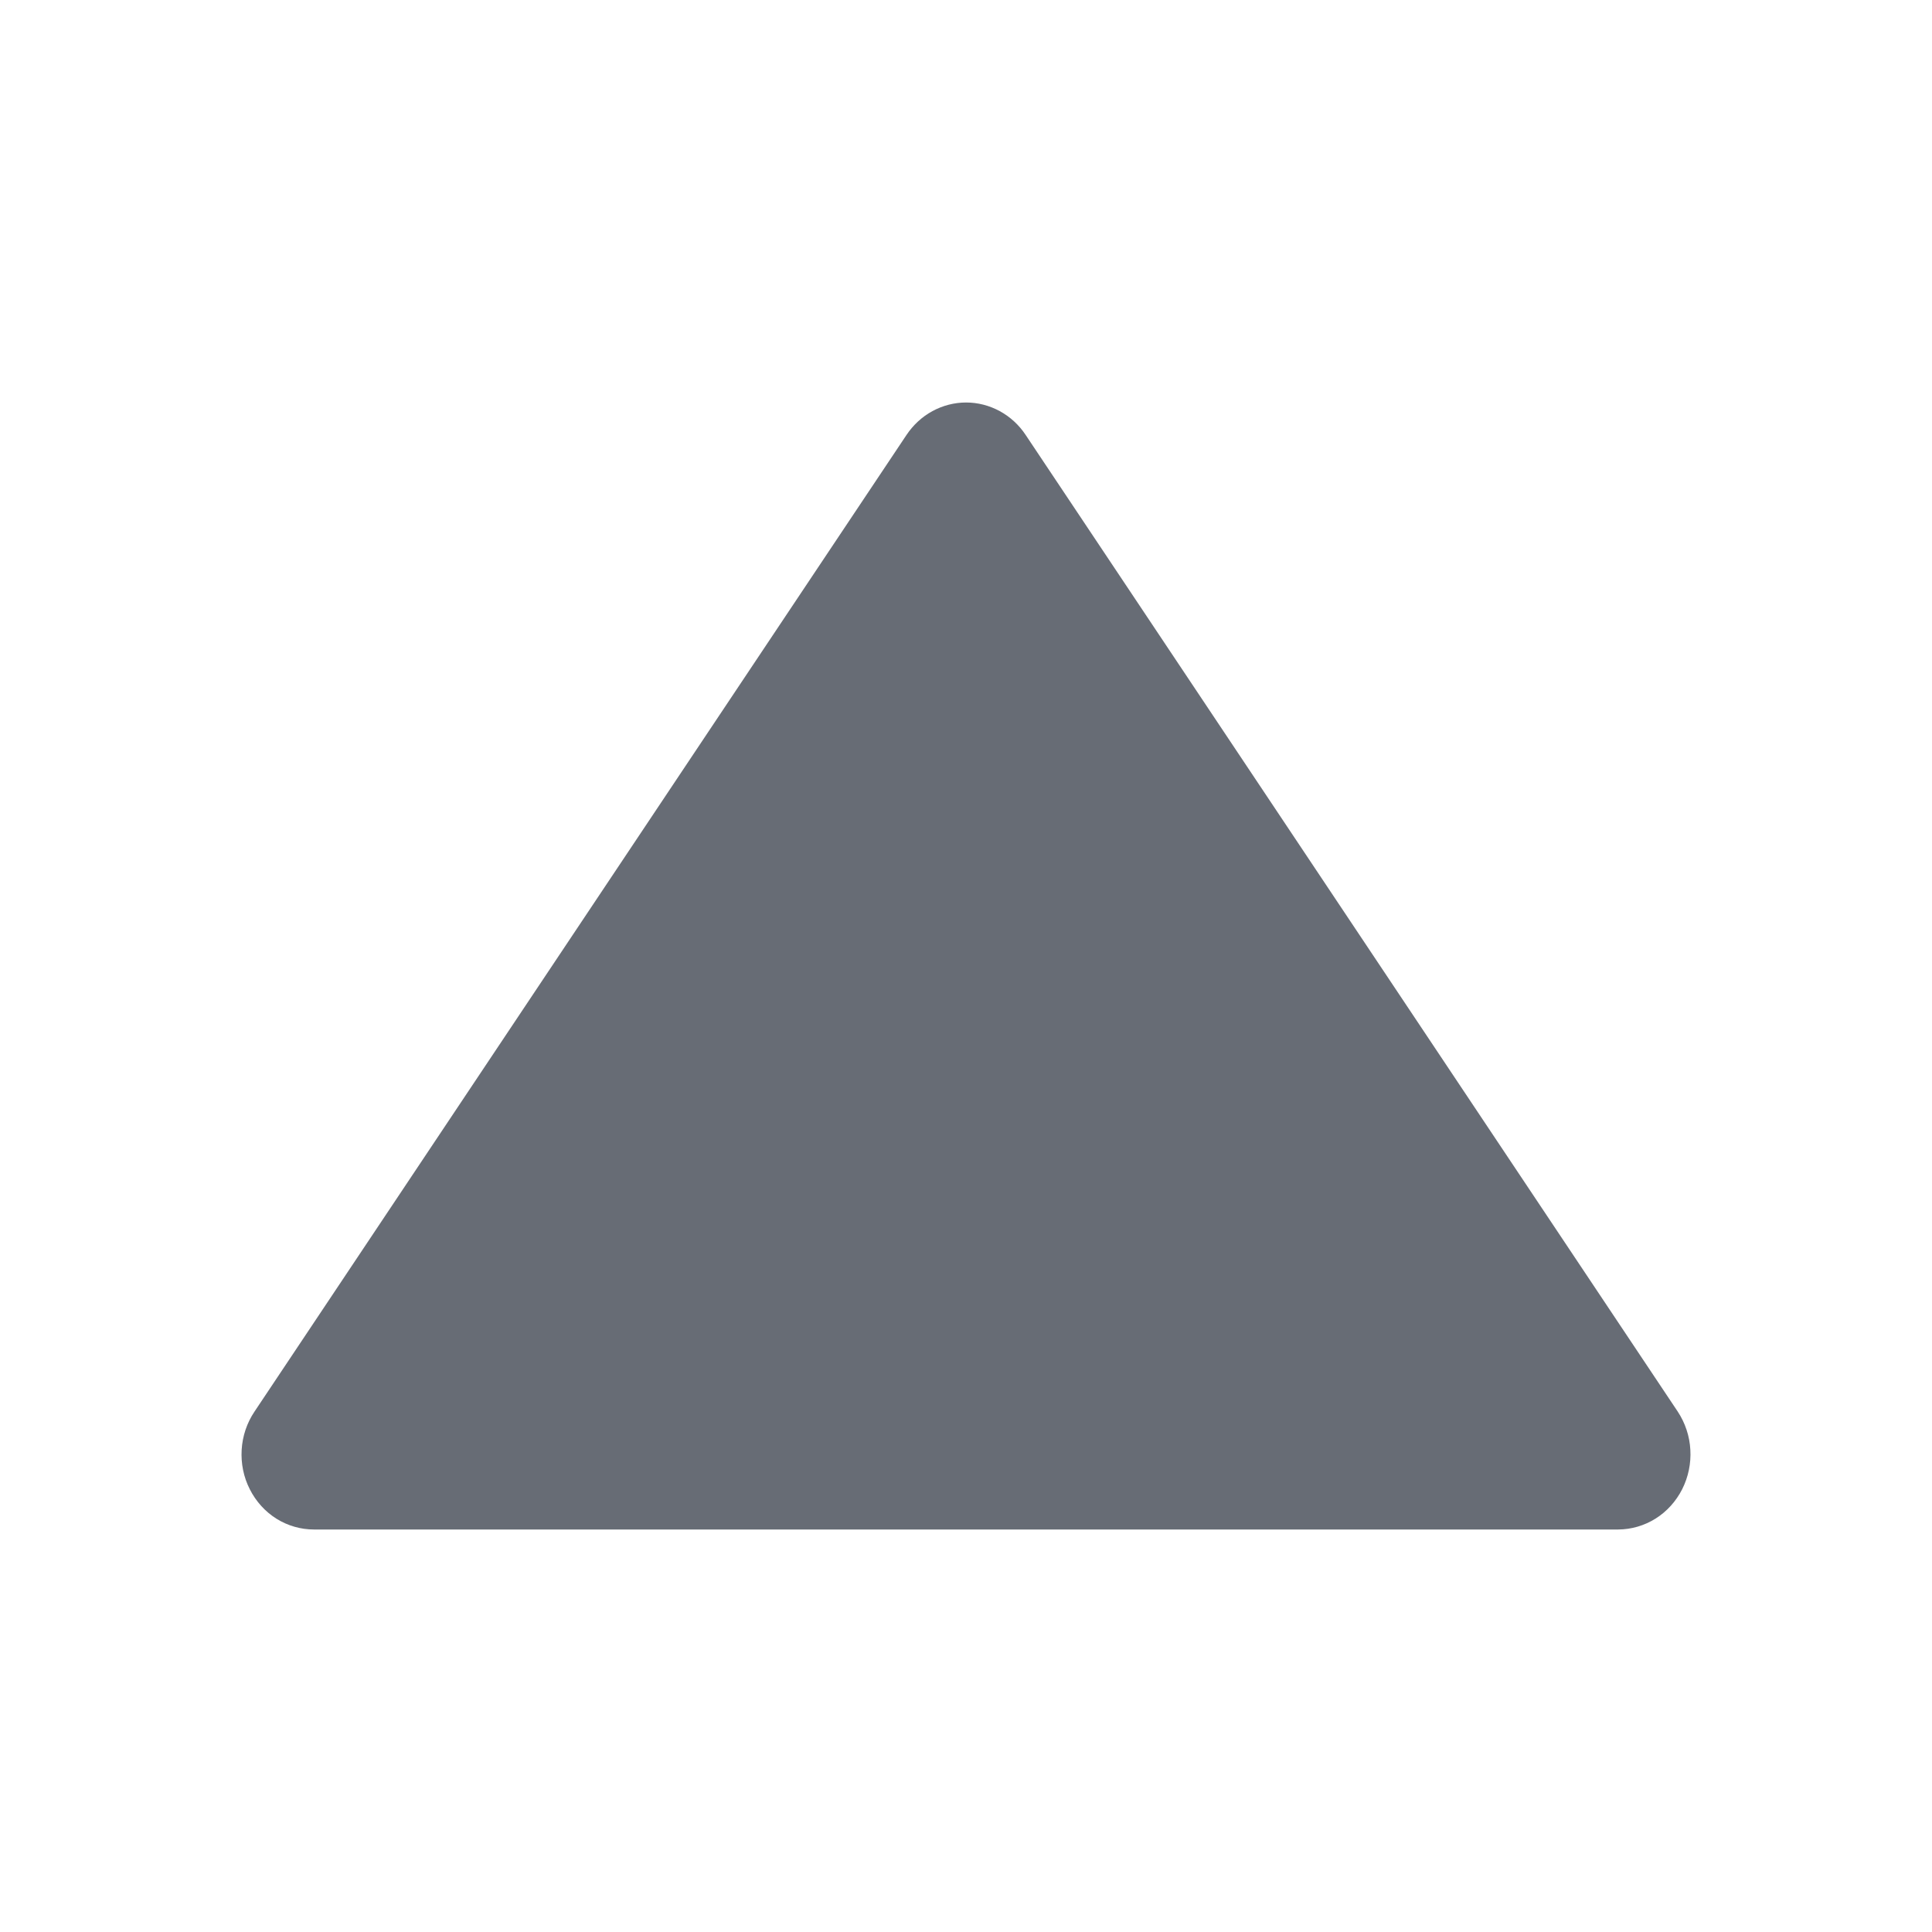 <svg width="24" height="24" viewBox="0 0 24 24" fill="none" xmlns="http://www.w3.org/2000/svg">
<path d="M12.741 5.403C12.659 5.279 12.548 5.177 12.419 5.107C12.29 5.037 12.147 5 12.001 5C11.856 5 11.712 5.037 11.583 5.107C11.454 5.177 11.344 5.279 11.261 5.403L3.161 17.536C3.067 17.676 3.012 17.84 3.002 18.01C2.992 18.18 3.026 18.349 3.103 18.5C3.179 18.651 3.294 18.778 3.434 18.866C3.575 18.954 3.736 19 3.901 19H20.102C20.266 18.999 20.427 18.952 20.567 18.864C20.707 18.776 20.821 18.649 20.897 18.499C20.973 18.348 21.008 18.179 20.998 18.009C20.989 17.84 20.934 17.676 20.842 17.536L12.741 5.403Z" fill="#676C75"/>
</svg>

